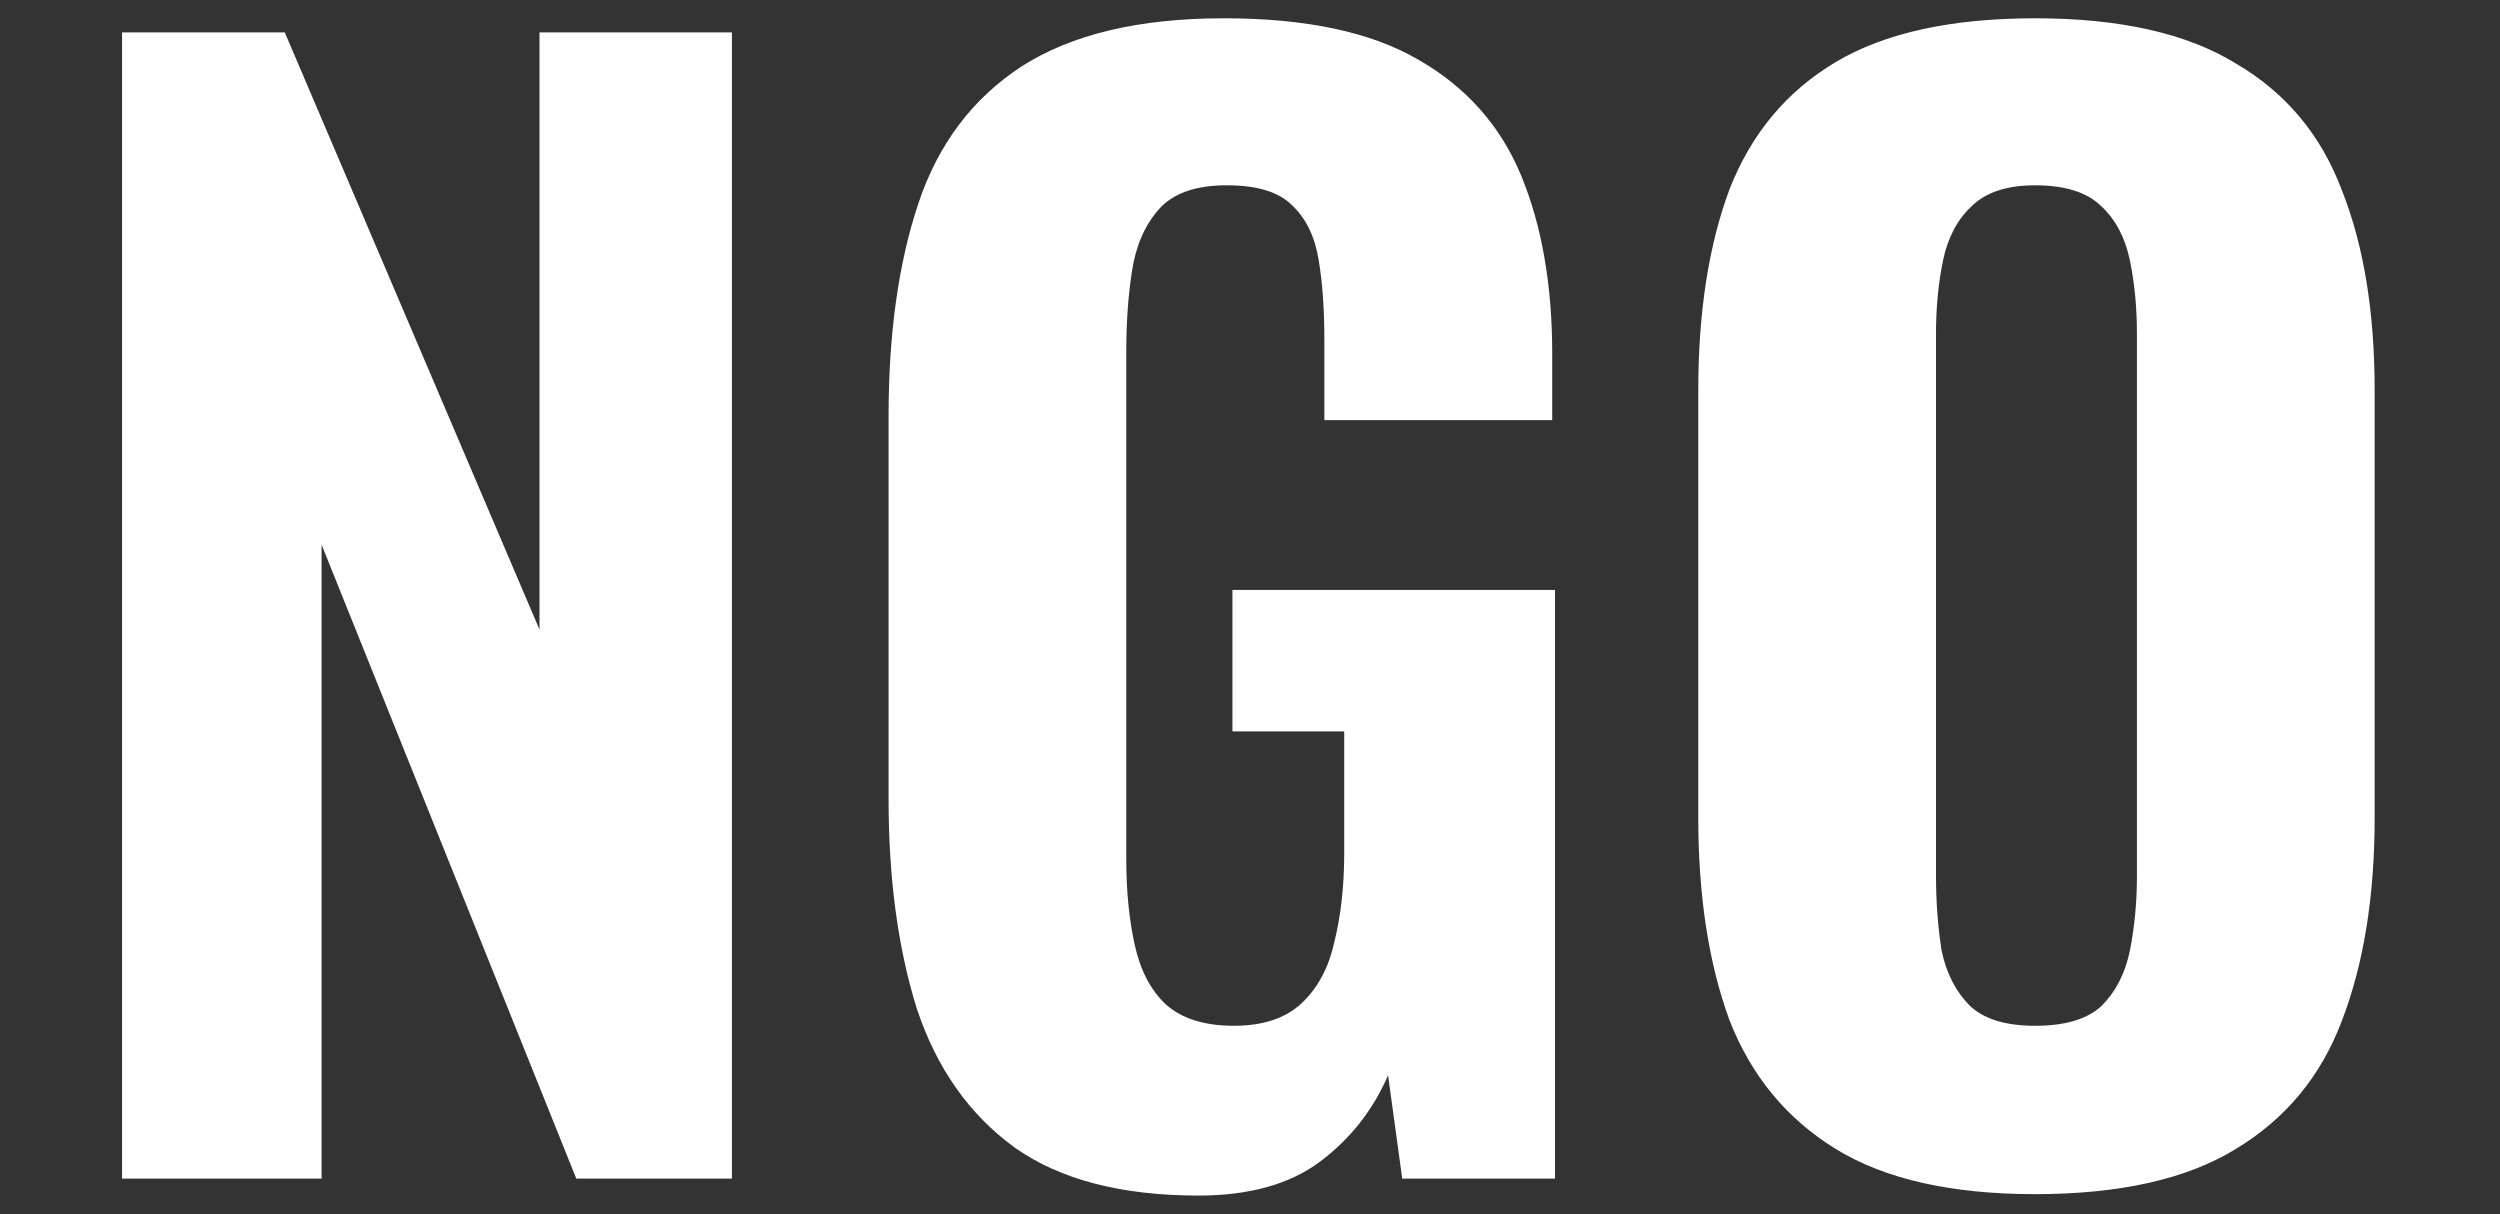<svg width="35" height="17" viewBox="0 0 35 17" fill="none" xmlns="http://www.w3.org/2000/svg">
    <rect x="0" y="0" width="35" height="17" fill="#333333" stroke="none"/>
    <path
        d="M1.709 16.5V0.454H3.987L7.553 8.814V0.454H10.247V16.5H8.068L4.502 7.625V16.5H1.709ZM16.778 16.738C15.695 16.738 14.837 16.513 14.203 16.064C13.569 15.602 13.113 14.955 12.836 14.123C12.572 13.278 12.44 12.3 12.44 11.191V5.823C12.44 4.674 12.579 3.683 12.856 2.851C13.133 2.019 13.615 1.379 14.302 0.93C15.002 0.481 15.946 0.256 17.135 0.256C18.284 0.256 19.188 0.448 19.849 0.831C20.522 1.214 21.004 1.755 21.295 2.455C21.585 3.155 21.731 3.987 21.731 4.951V5.882H18.541V4.753C18.541 4.33 18.515 3.961 18.462 3.644C18.409 3.313 18.284 3.056 18.086 2.871C17.901 2.686 17.597 2.594 17.174 2.594C16.739 2.594 16.422 2.706 16.224 2.93C16.025 3.155 15.9 3.446 15.847 3.802C15.794 4.145 15.768 4.515 15.768 4.911V12.023C15.768 12.472 15.807 12.875 15.887 13.231C15.966 13.588 16.111 13.865 16.323 14.063C16.547 14.261 16.864 14.361 17.273 14.361C17.683 14.361 18 14.255 18.224 14.044C18.449 13.832 18.601 13.548 18.68 13.192C18.772 12.822 18.819 12.406 18.819 11.944V10.24H17.254V8.259H21.77V16.5H19.631L19.433 15.054C19.221 15.543 18.904 15.945 18.482 16.262C18.059 16.579 17.491 16.738 16.778 16.738ZM28.491 16.718C27.316 16.718 26.384 16.507 25.698 16.084C25.011 15.661 24.516 15.06 24.212 14.281C23.922 13.489 23.776 12.545 23.776 11.449V5.466C23.776 4.37 23.922 3.432 24.212 2.653C24.516 1.874 25.011 1.28 25.698 0.87C26.384 0.461 27.316 0.256 28.491 0.256C29.68 0.256 30.617 0.467 31.304 0.89C32.004 1.299 32.499 1.894 32.79 2.673C33.093 3.439 33.245 4.37 33.245 5.466V11.449C33.245 12.545 33.093 13.489 32.79 14.281C32.499 15.06 32.004 15.661 31.304 16.084C30.617 16.507 29.68 16.718 28.491 16.718ZM28.491 14.361C28.913 14.361 29.224 14.268 29.422 14.083C29.62 13.885 29.752 13.628 29.818 13.311C29.884 12.98 29.917 12.63 29.917 12.261V4.674C29.917 4.304 29.884 3.961 29.818 3.644C29.752 3.327 29.62 3.076 29.422 2.891C29.224 2.693 28.913 2.594 28.491 2.594C28.095 2.594 27.797 2.693 27.599 2.891C27.401 3.076 27.269 3.327 27.203 3.644C27.137 3.961 27.104 4.304 27.104 4.674V12.261C27.104 12.63 27.131 12.98 27.183 13.311C27.25 13.628 27.382 13.885 27.58 14.083C27.778 14.268 28.081 14.361 28.491 14.361Z"
        fill="white" />
</svg>